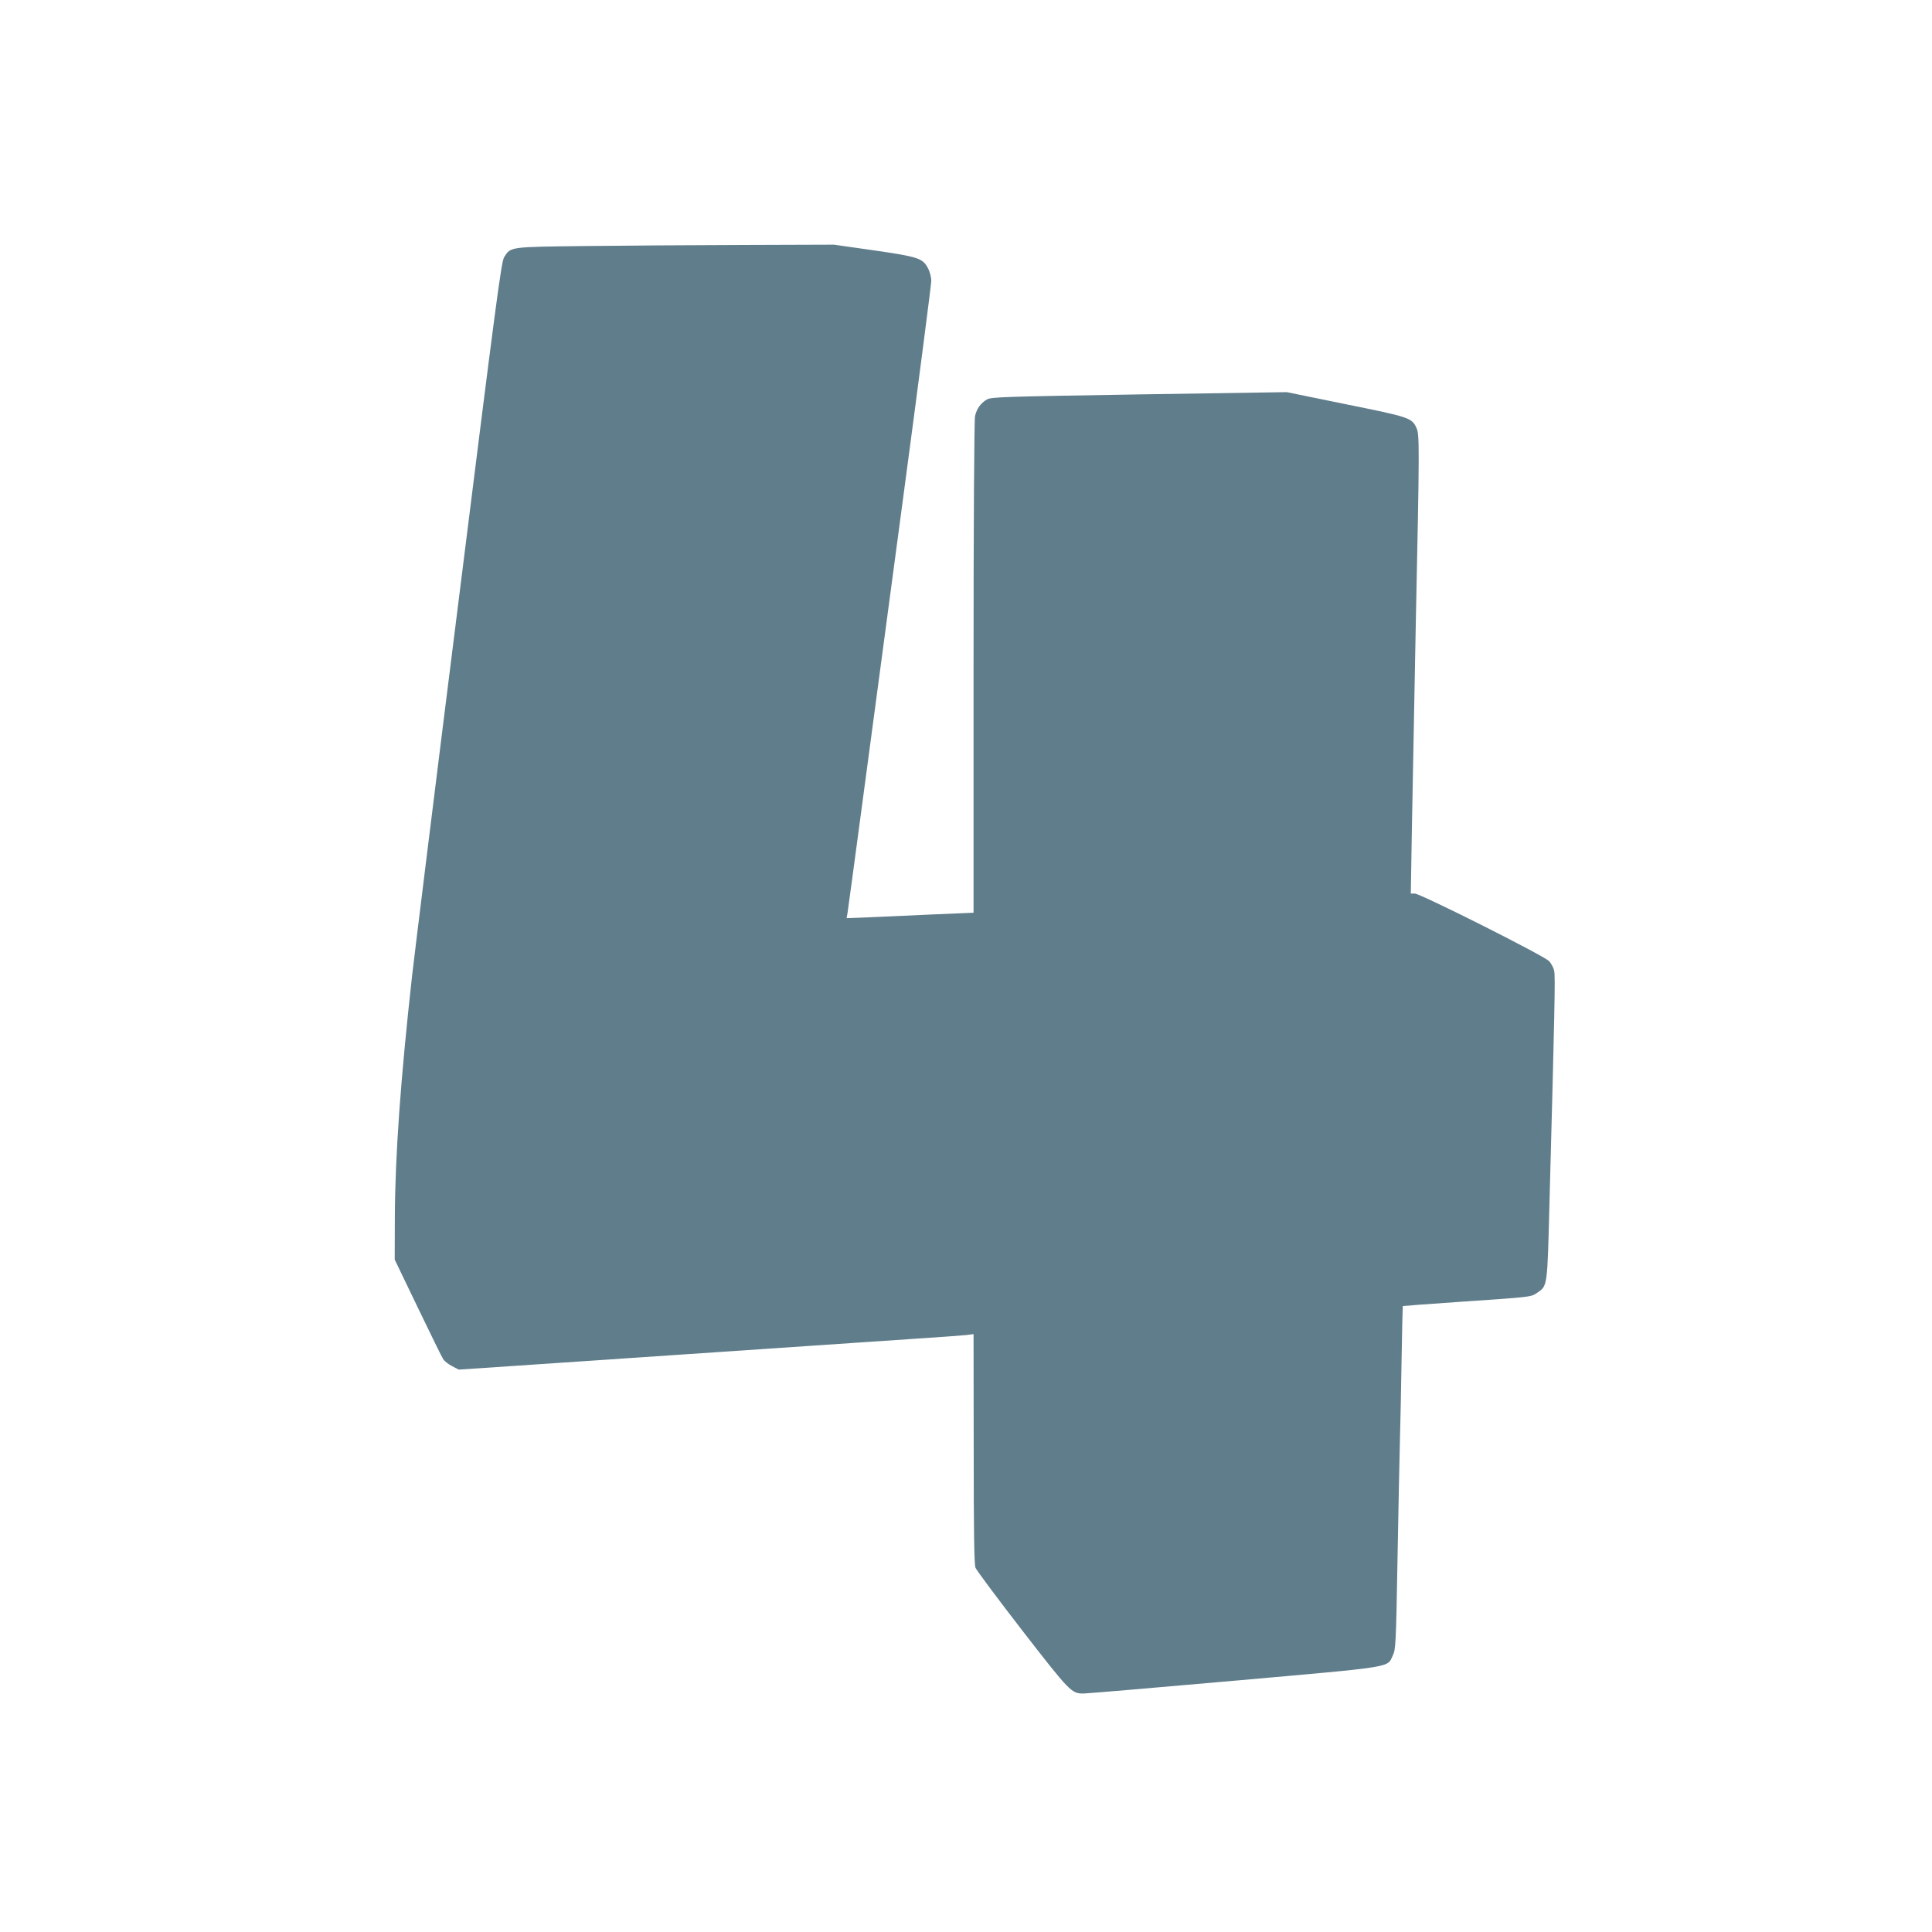 <?xml version="1.0" standalone="no"?>
<!DOCTYPE svg PUBLIC "-//W3C//DTD SVG 20010904//EN"
 "http://www.w3.org/TR/2001/REC-SVG-20010904/DTD/svg10.dtd">
<svg version="1.0" xmlns="http://www.w3.org/2000/svg"
 width="1280pt" height="1280pt" viewBox="0 0 1280 1280"
 preserveAspectRatio="xMidYMid meet">
<g transform="translate(0,1280) scale(0.1,-0.1)"
fill="#607d8b" stroke="none">
<path d="M3880 11170 c-506 -6 -496 -4 -540 -74 -19 -31 -53 -290 -300 -2263
-154 -1225 -293 -2350 -310 -2499 -76 -685 -112 -1186 -114 -1594 l-1 -285
154 -320 c85 -176 160 -330 168 -341 8 -12 33 -32 58 -45 l44 -23 403 27 c434
29 1359 92 1948 132 201 14 500 34 665 45 165 11 321 22 348 25 l47 6 1 -758
c0 -562 3 -766 12 -790 7 -17 147 -205 311 -417 315 -406 325 -416 404 -416
21 0 472 38 1002 85 1073 95 1009 85 1048 168 19 39 21 78 31 642 6 330 13
686 16 790 3 105 8 345 11 535 3 190 7 346 8 347 1 1 171 14 377 28 473 32
472 32 510 58 73 49 70 31 85 610 34 1260 39 1489 31 1524 -4 21 -20 51 -35
66 -34 36 -852 447 -889 447 l-26 0 7 423 c4 232 16 847 26 1367 25 1186 25
1252 4 1296 -31 66 -47 71 -468 156 l-391 80 -978 -15 c-909 -15 -980 -17
-1009 -34 -41 -24 -67 -61 -78 -109 -6 -22 -10 -725 -10 -1665 l0 -1626 -262
-11 c-145 -7 -334 -15 -421 -19 l-158 -6 6 34 c3 19 46 336 95 704 49 369 173
1294 275 2057 102 763 185 1405 185 1428 0 22 -9 58 -20 79 -35 70 -62 79
-358 122 l-267 38 -595 -2 c-327 -1 -800 -4 -1050 -7z"/>
</g>
</svg>
